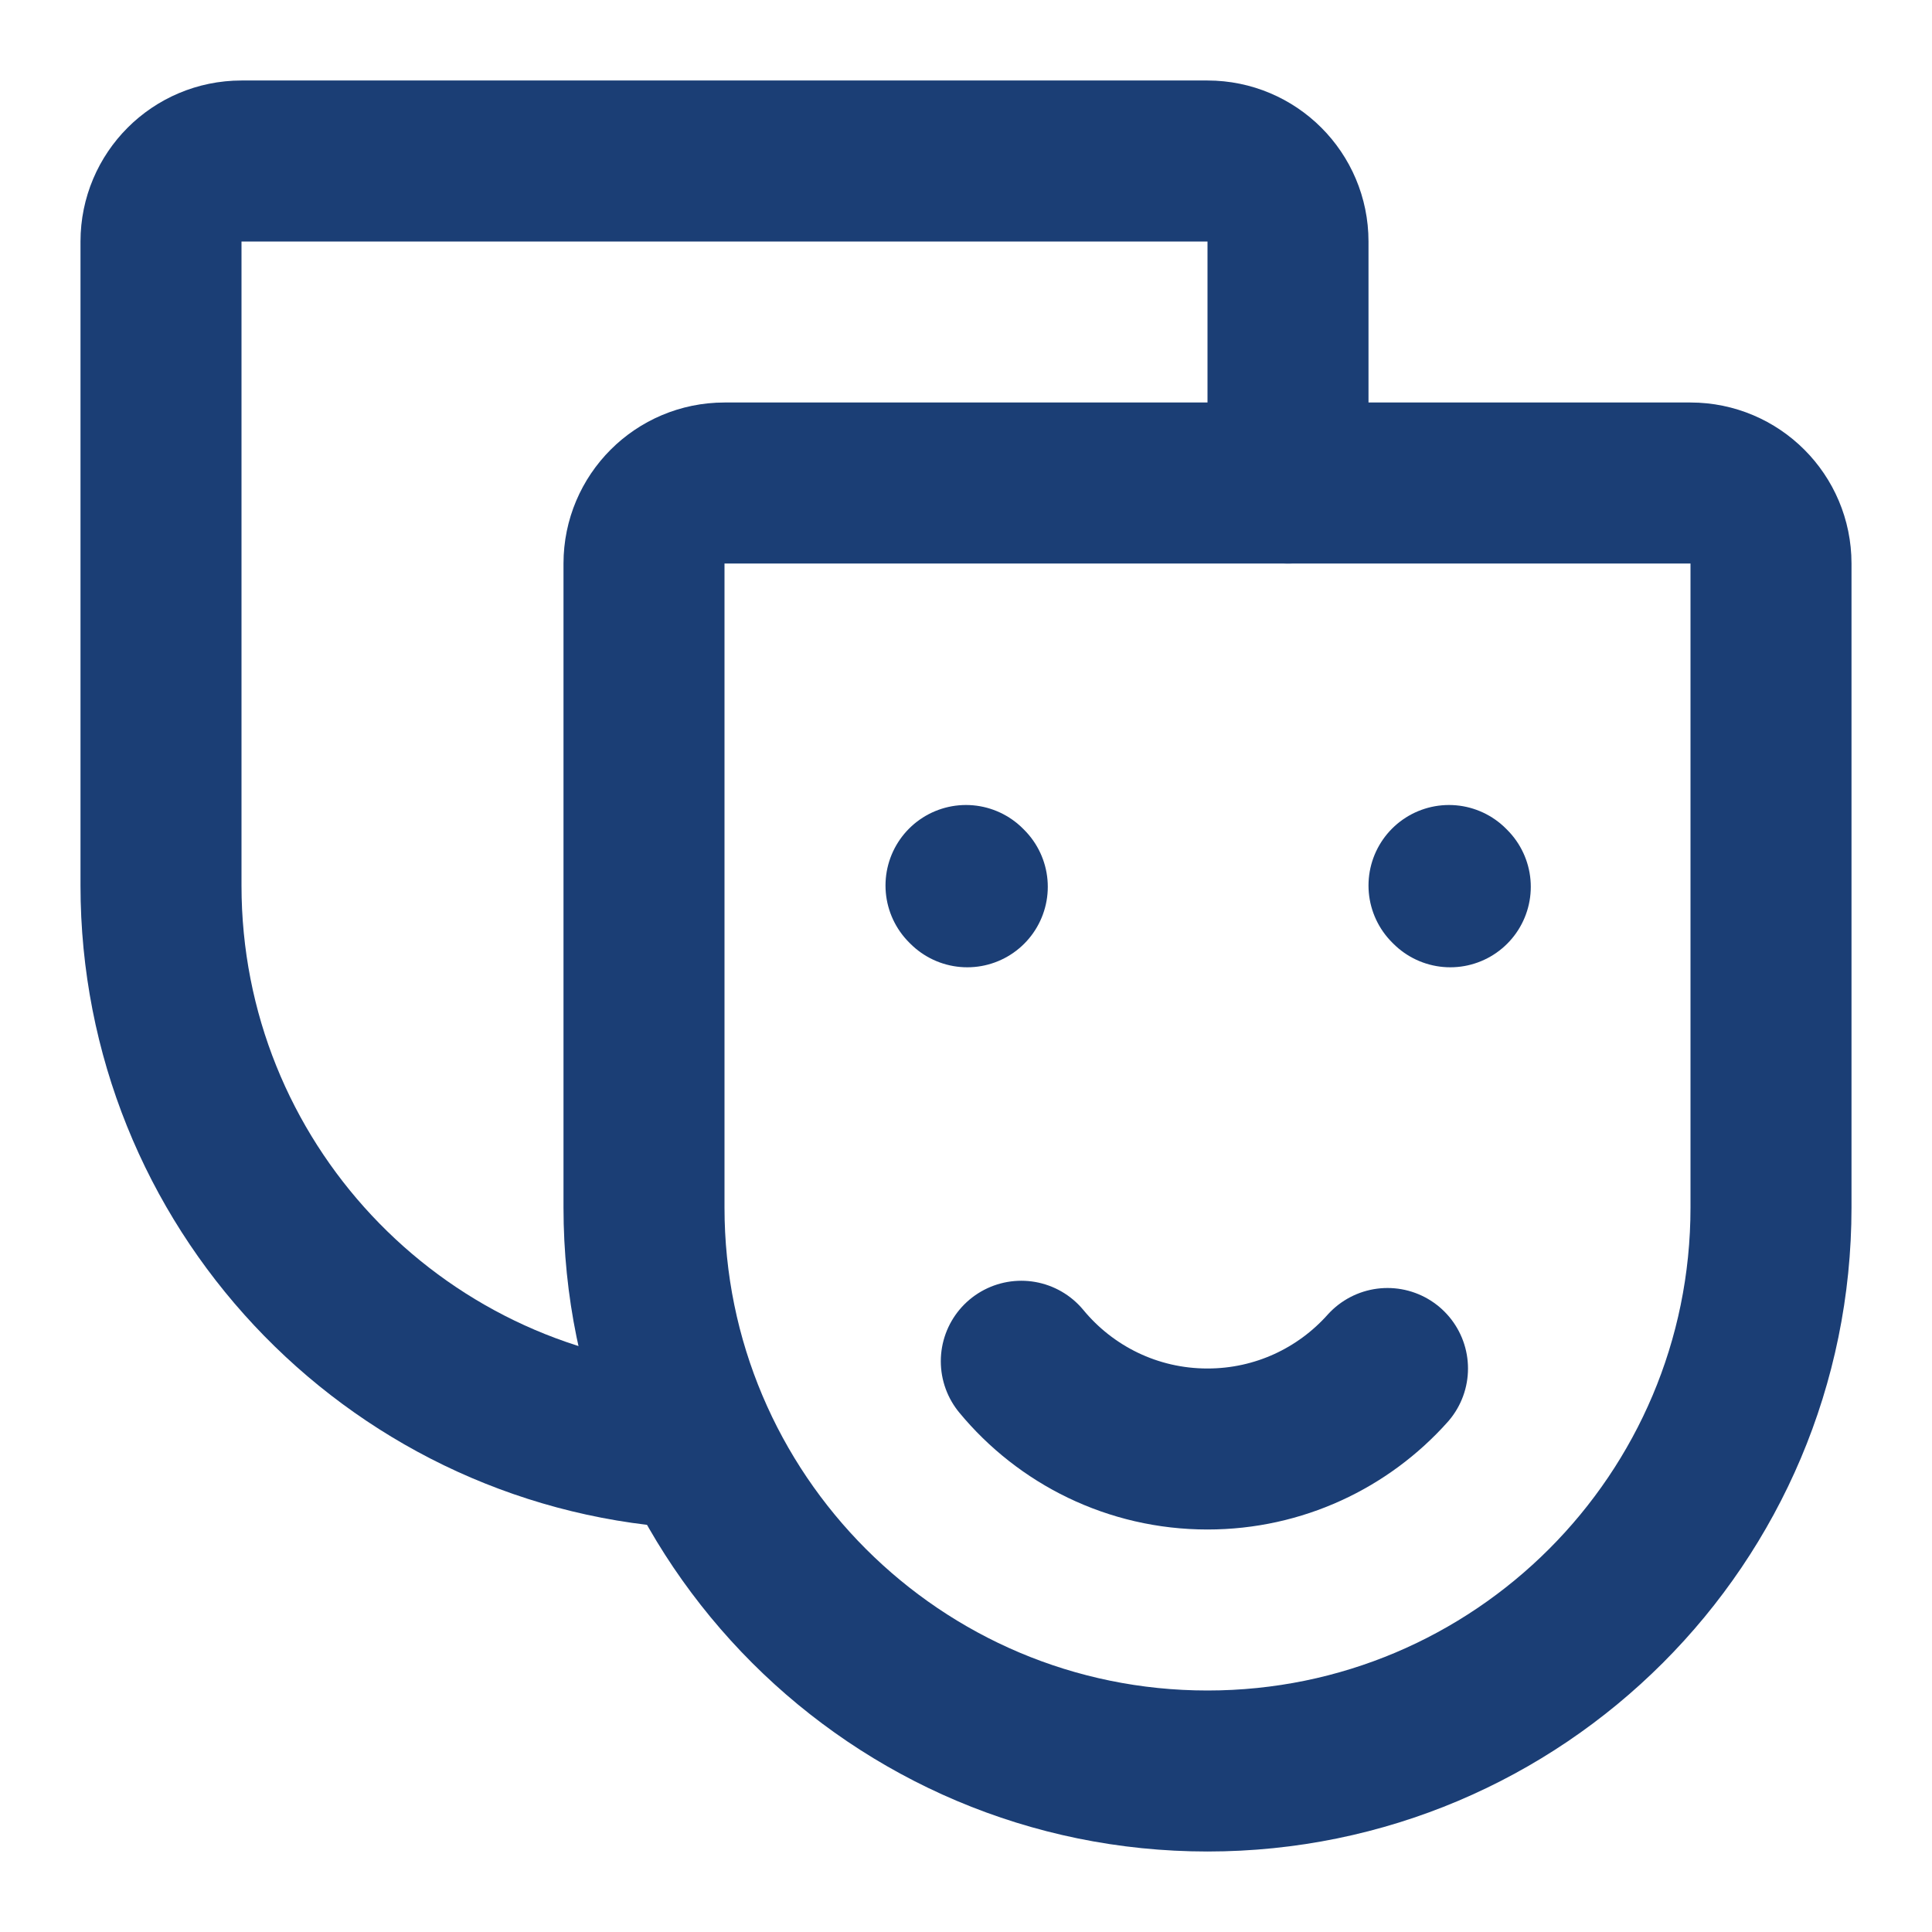 <svg xmlns="http://www.w3.org/2000/svg" width="800px" height="800px" viewBox="0 0 24 24" fill="none"><g id="SVGRepo_bgCarrier" stroke-width="0"></g><g id="SVGRepo_tracerCarrier" stroke-linecap="round" stroke-linejoin="round"></g><g id="SVGRepo_iconCarrier"><path d="M16 6V3C16 2.448 15.552 2 15 2H3C2.448 2 2 2.448 2 3V11C2 14.698 4.867 17.726 8.5 17.982" stroke="#1B3E75" stroke-width="2" stroke-linecap="round" stroke-linejoin="round"></path><path d="M8 7C8 6.448 8.448 6 9 6H21C21.552 6 22 6.448 22 7V15C22 18.866 18.866 22 15 22C11.134 22 8 18.866 8 15V7Z" stroke="#1B3E75" stroke-width="2" stroke-linecap="round" stroke-linejoin="round"></path><path d="M12.016 11.016L12 11" stroke="#1B3E75" stroke-width="2" stroke-linecap="round" stroke-linejoin="round"></path><path d="M18.016 11.016L18 11" stroke="#1B3E75" stroke-width="2" stroke-linecap="round" stroke-linejoin="round"></path><path d="M17.236 17C16.687 17.614 15.888 18 15 18C14.069 18 13.237 17.576 12.687 16.91" stroke="#1B3E75" stroke-width="2" stroke-linecap="round" stroke-linejoin="round"></path></g></svg>